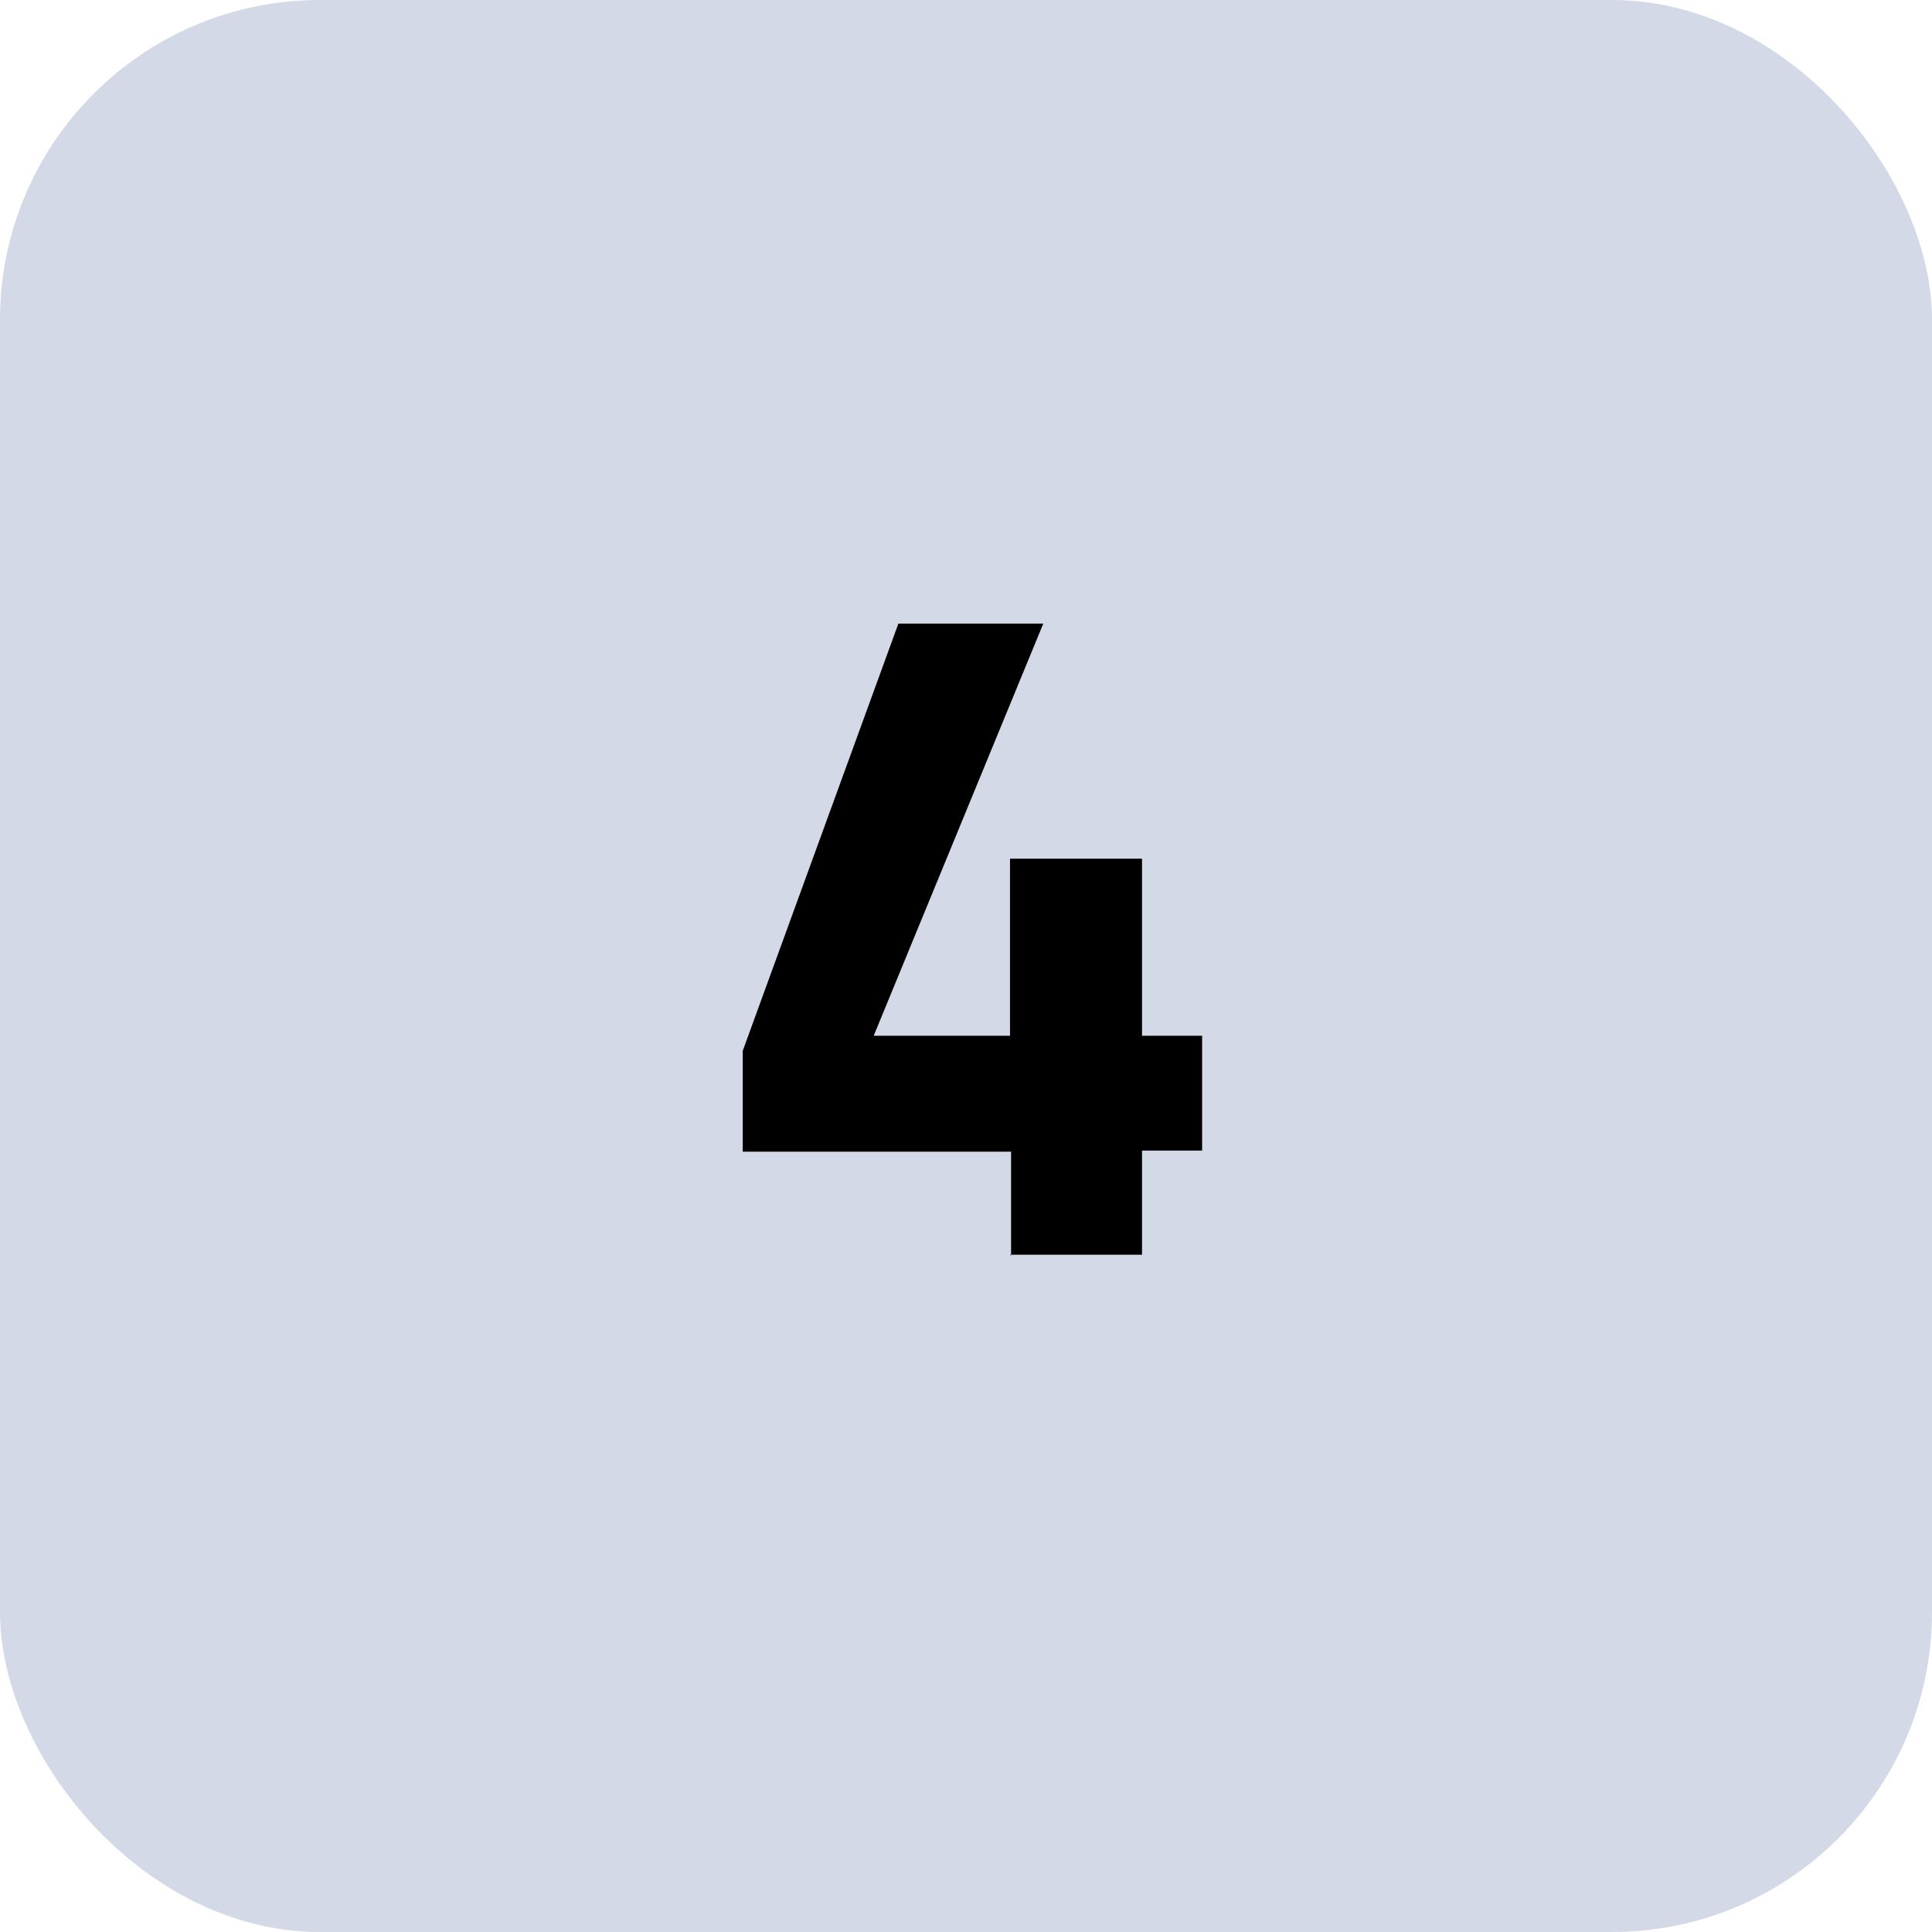 <?xml version="1.0" encoding="UTF-8"?>
<svg xmlns="http://www.w3.org/2000/svg" version="1.1" viewBox="0 0 180 180">
  <defs>
    <style>
      .cls-1 {
        fill: #d3d9e6;
      }
    </style>
  </defs>
  <!-- Generator: Adobe Illustrator 28.7.1, SVG Export Plug-In . SVG Version: 1.2.0 Build 142)  -->
  <g>
    <g id="Livello_1">
      <rect class="cls-1" width="180" height="180" rx="29.8" ry="29.8"/>
      <path d="M94.2,117v-9.7h-25v-9.4l14.5-39.8h13.5l-15.8,38.4h12.7v-16.5h12.3v16.5h5.6v10.7h-5.6v9.7h-12.3Z"/>
    </g>
  </g>
</svg>